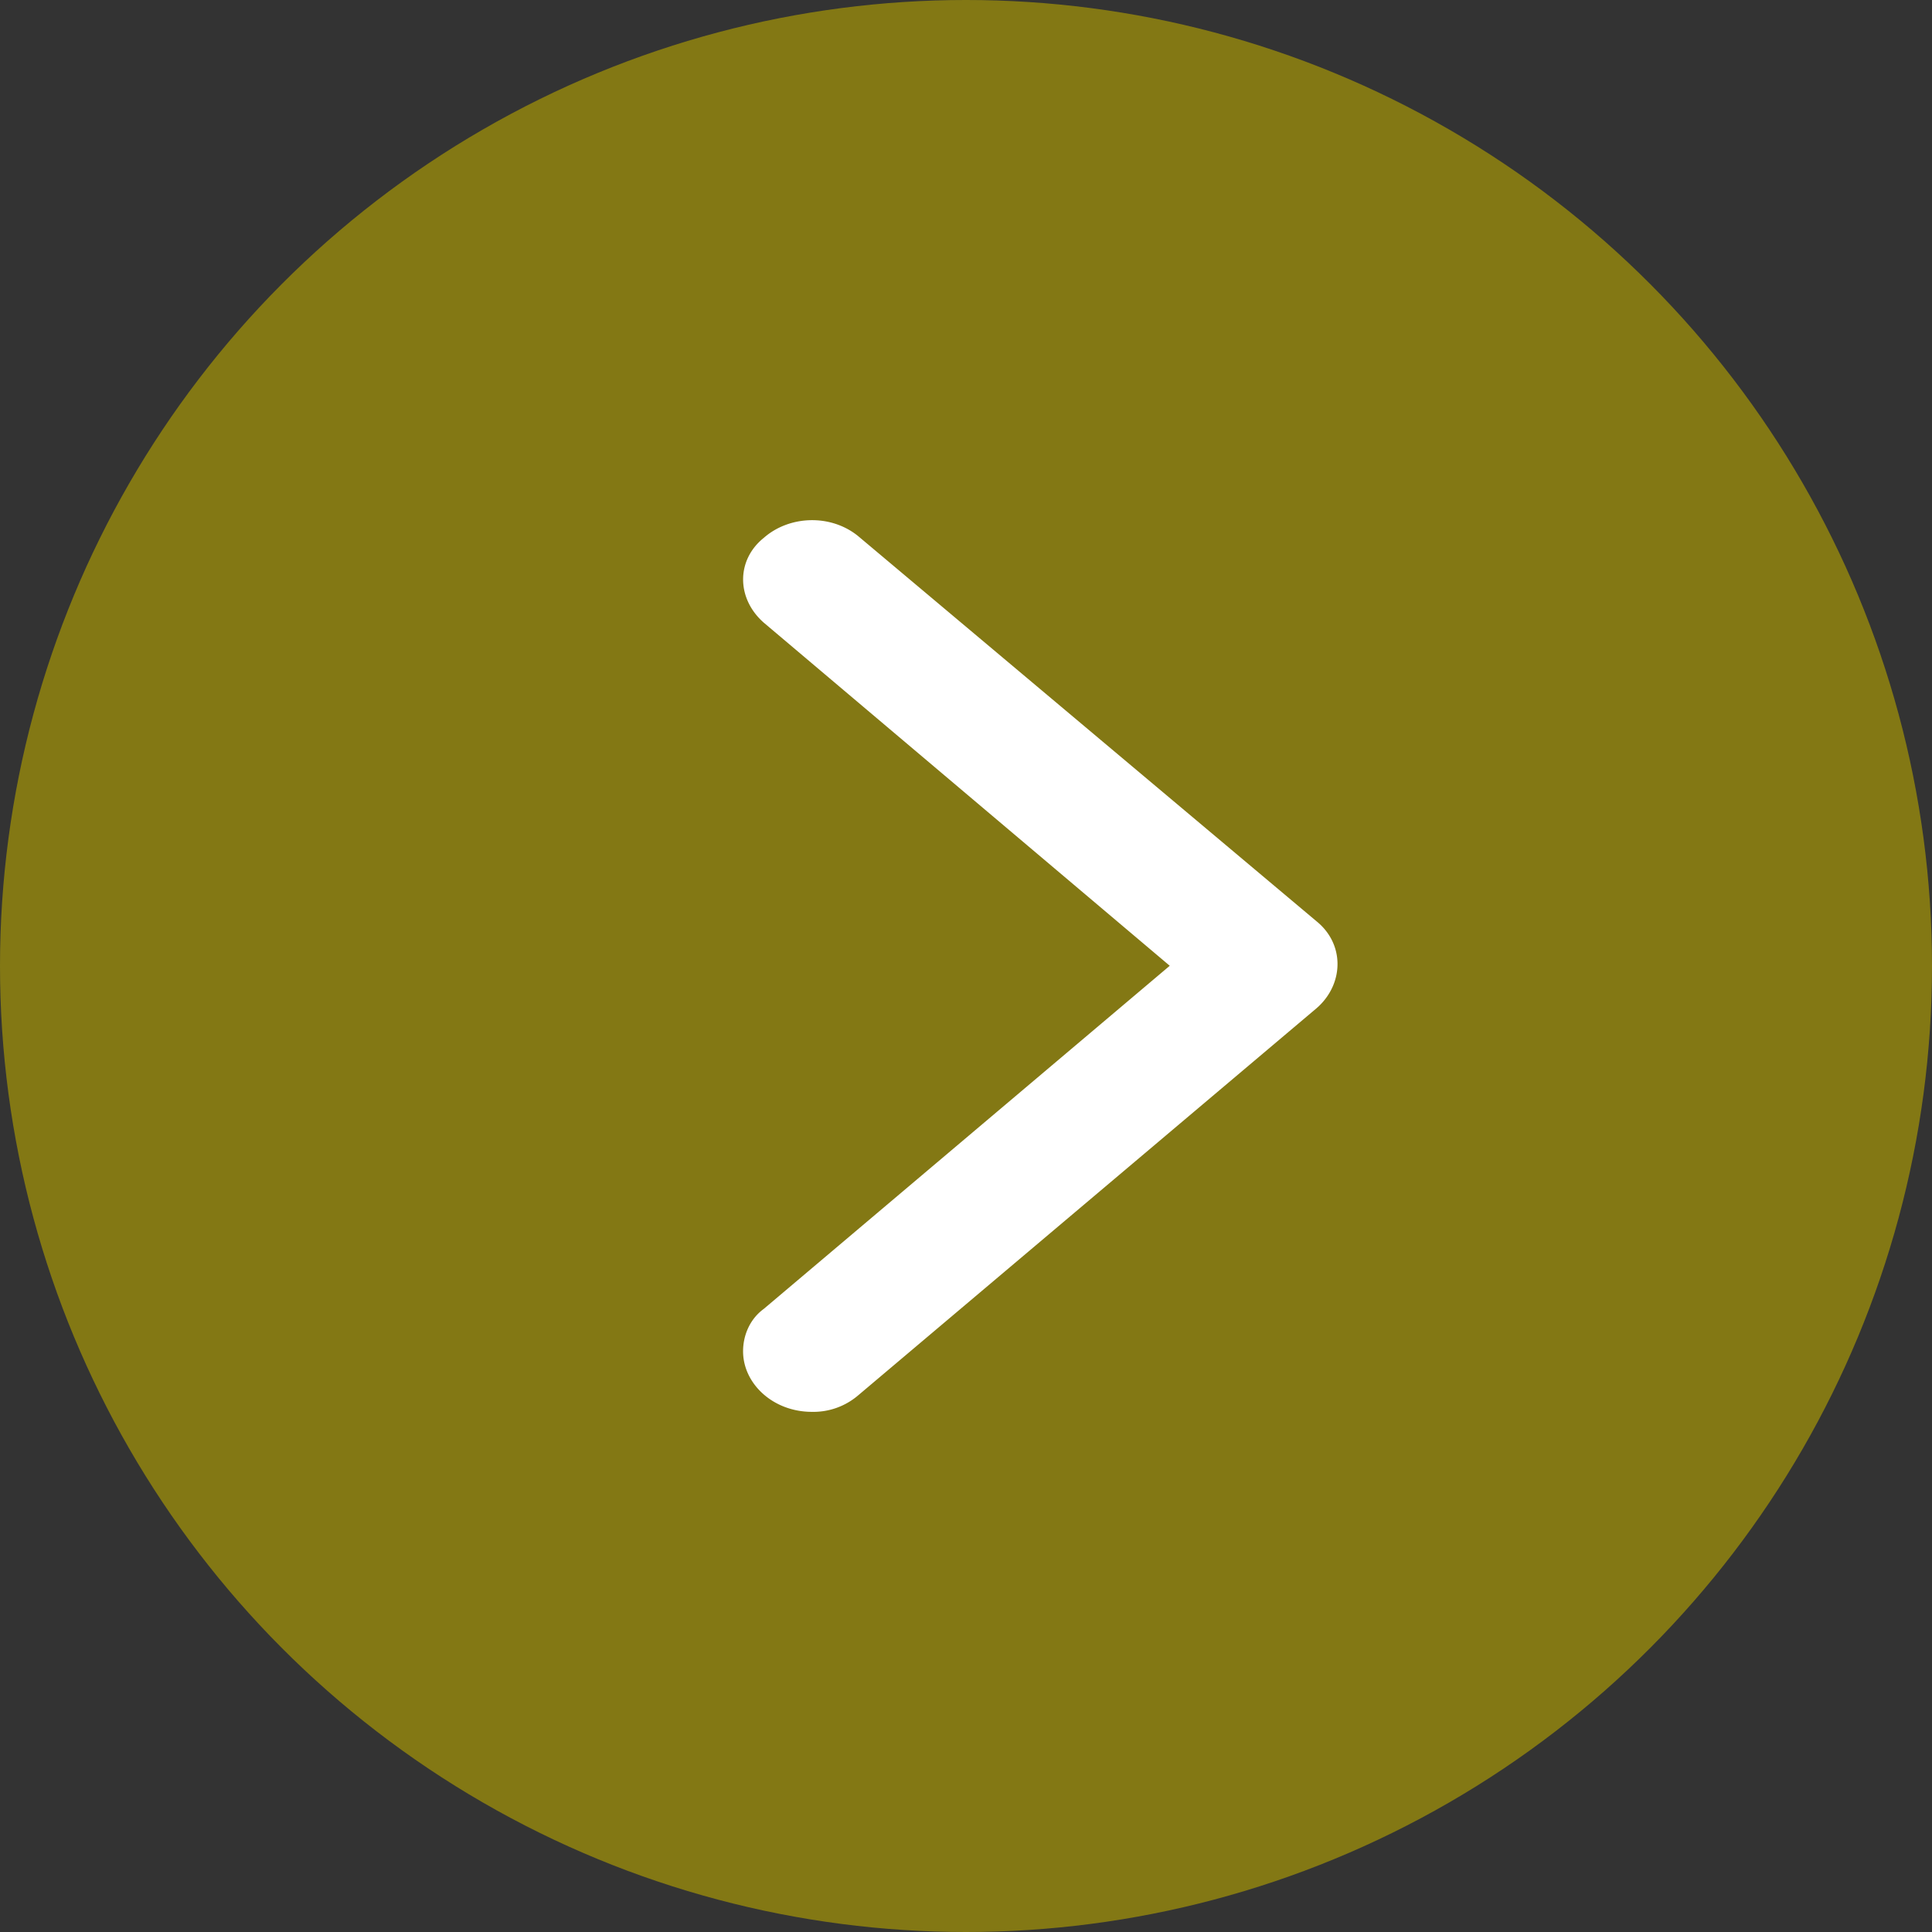 <svg width="26" height="26" viewBox="0 0 26 26" xmlns="http://www.w3.org/2000/svg">
    <rect x="0" y="0" width="26" height="26" fill="#333333" stroke="none"/>
    <g fill="none" fill-rule="evenodd">
        <circle fill="#837814" cx="13" cy="13" r="13"/>
        <path d="M10.926 19c-.524 0-.926-.38-.926-.815 0-.217.093-.435.278-.57l5.464-4.618-5.464-4.618c-.37-.326-.37-.843 0-1.14.34-.3.894-.326 1.266-.028l6.174 5.188c.37.3.37.815.032 1.14l-.032.029-6.174 5.214a.926.926 0 0 1-.618.218z" fill="#FFF" fill-rule="nonzero"/>
    </g>
</svg>
